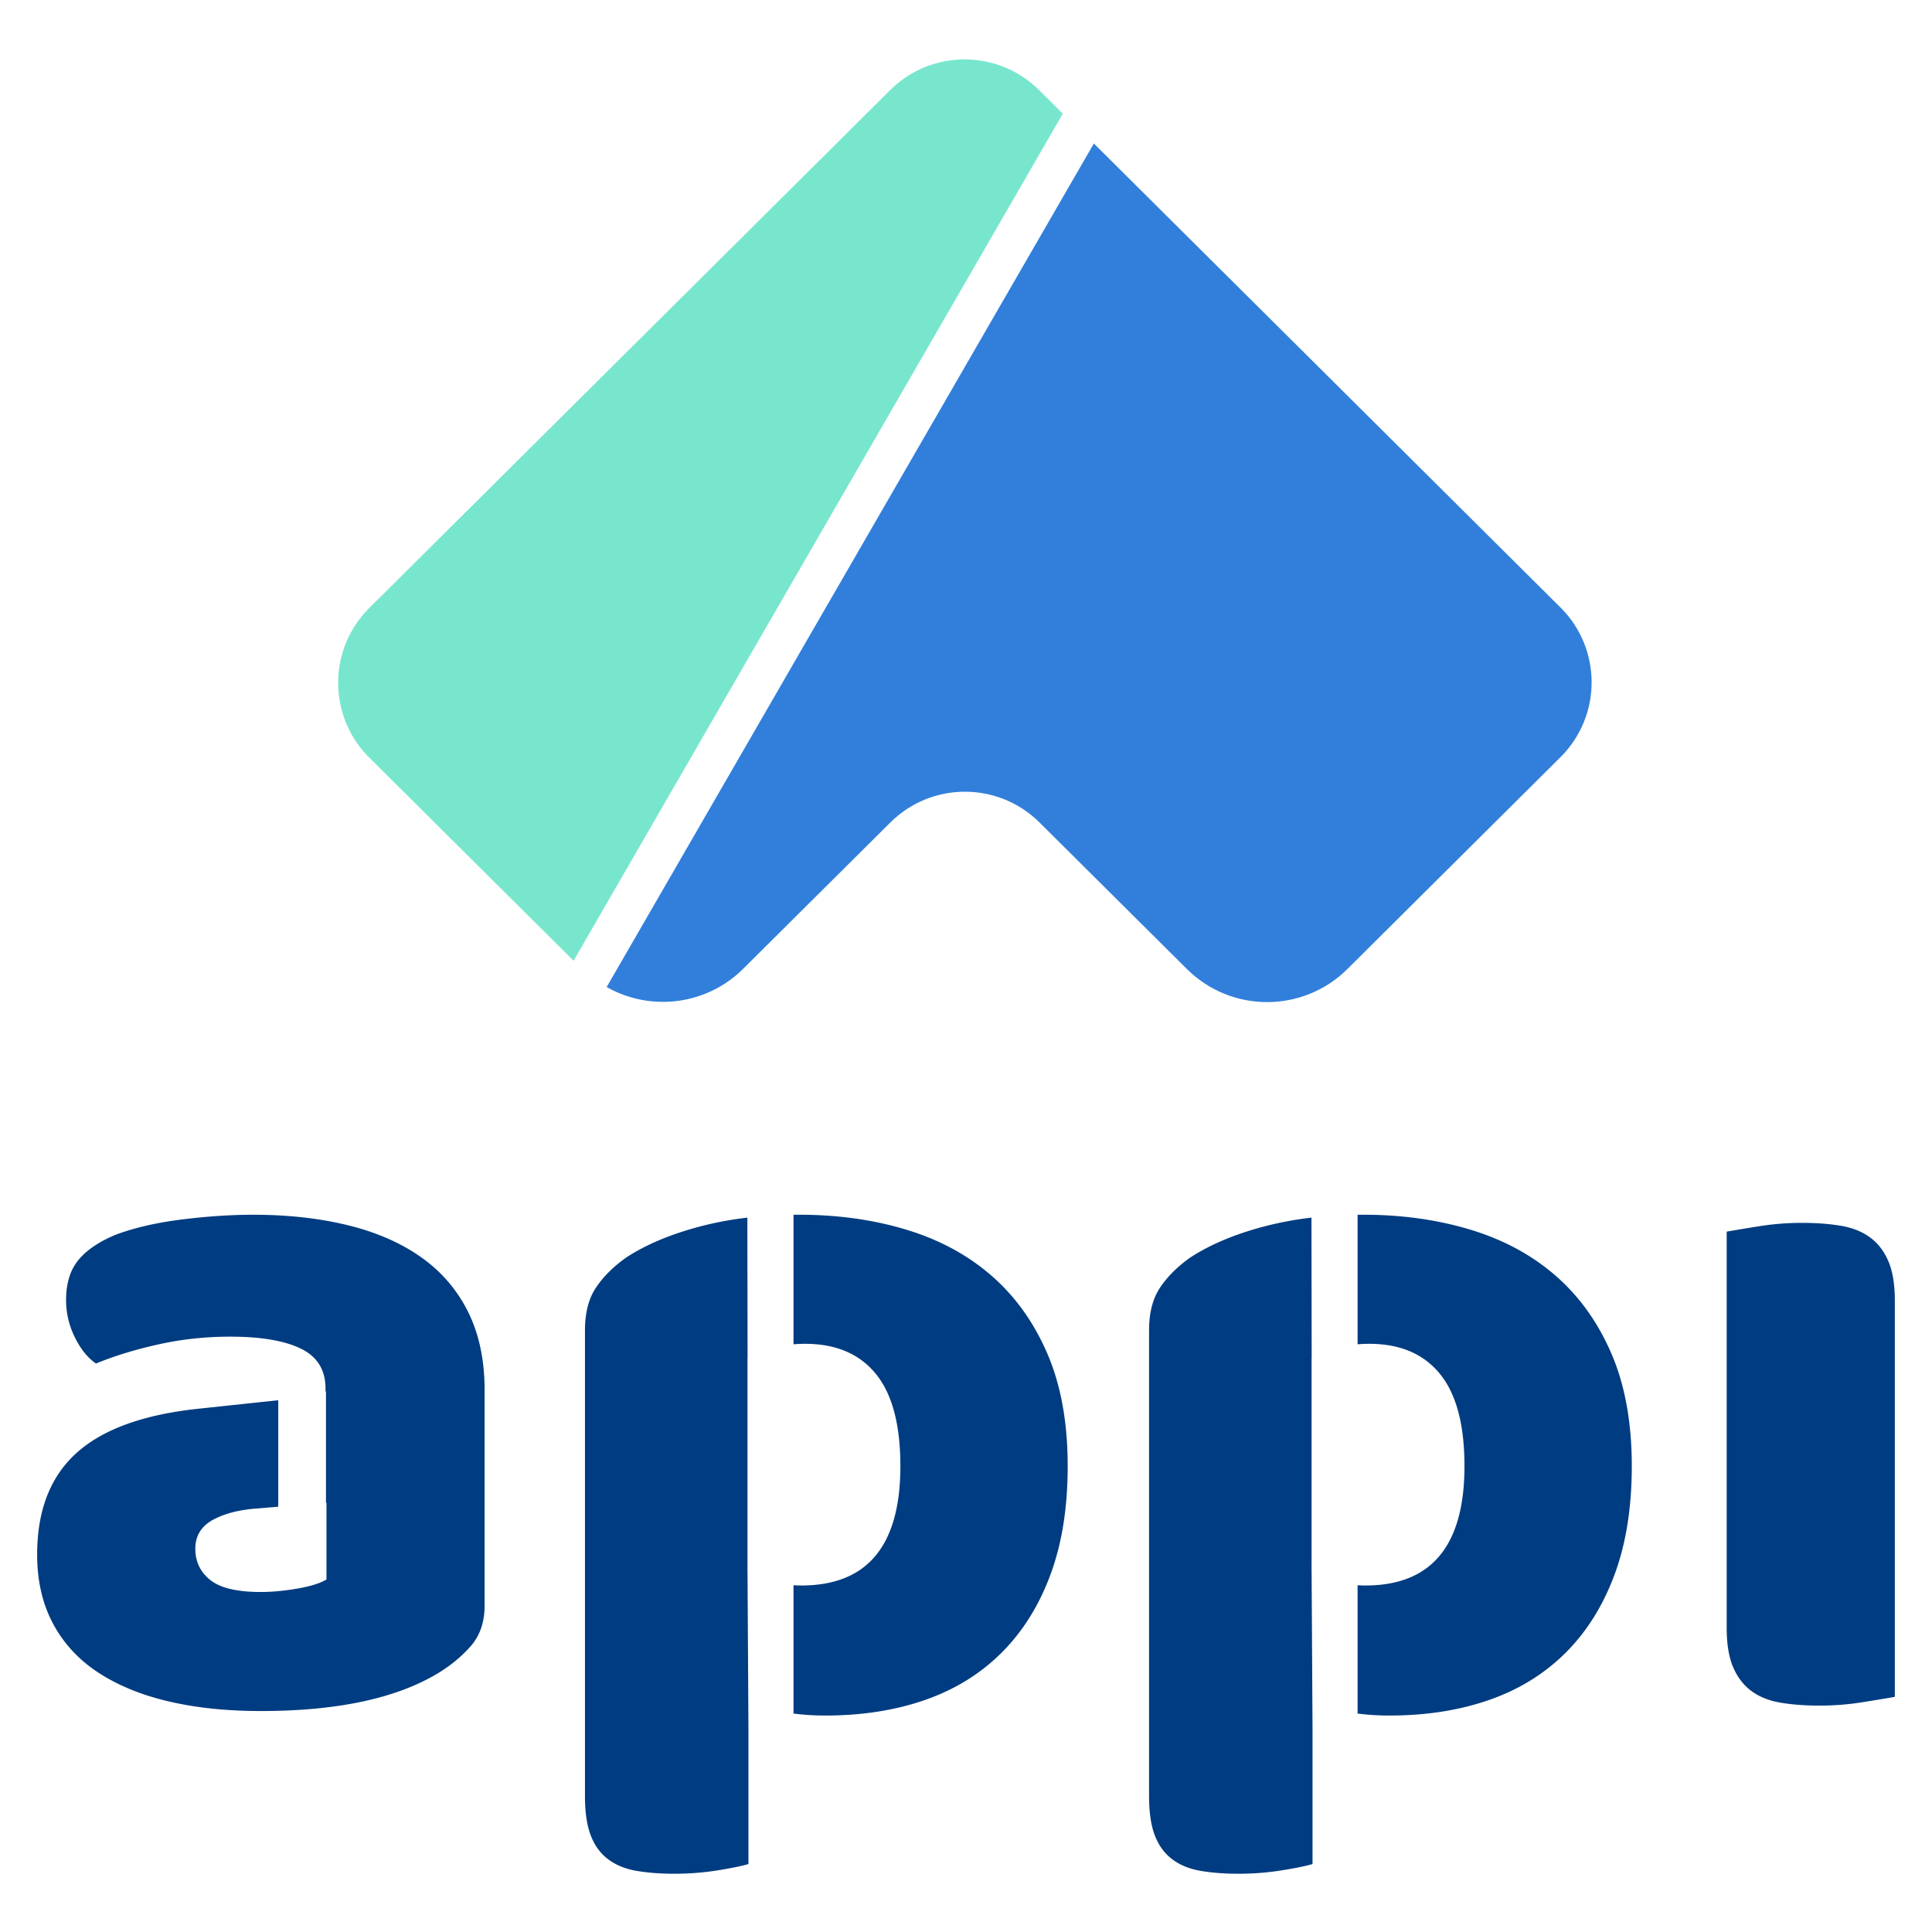 <svg xmlns="http://www.w3.org/2000/svg" viewBox="0 0 260 260"><g fill="none" fill-rule="evenodd"><path fill="#003C81" d="M37.446 188.437v14.33l-2.856.237c-2.422.173-4.412.69-5.97 1.55-1.557.862-2.336 2.154-2.336 3.876 0 1.723.67 3.122 2.012 4.199 1.341 1.076 3.612 1.614 6.813 1.614 1.471 0 3.094-.15 4.867-.452 1.774-.301 3.093-.71 3.959-1.227V202.23l-.067.006v-14.99l-.063.008v-.397c0-2.497-1.103-4.284-3.31-5.36-2.206-1.077-5.385-1.616-9.539-1.616-3.287 0-6.489.345-9.603 1.034-3.115.689-5.927 1.55-8.436 2.584-1.125-.776-2.077-1.96-2.855-3.553a11.194 11.194 0 0 1-1.169-4.974c0-2.239.541-4.026 1.623-5.36 1.081-1.336 2.747-2.477 4.996-3.424 2.51-.947 5.473-1.636 8.89-2.067 3.418-.43 6.641-.646 9.67-.646 4.671 0 8.933.474 12.783 1.421 3.85.947 7.138 2.39 9.863 4.328 2.726 1.937 4.824 4.392 6.295 7.363 1.47 2.971 2.206 6.48 2.206 10.529v28.937c0 2.24-.627 4.07-1.882 5.49-1.254 1.421-2.747 2.649-4.477 3.682-5.624 3.359-13.54 5.038-23.75 5.038-4.586 0-8.718-.43-12.395-1.292-3.677-.86-6.835-2.153-9.474-3.875-2.639-1.723-4.672-3.919-6.1-6.588-1.427-2.67-2.141-5.77-2.141-9.302 0-5.942 1.774-10.507 5.321-13.693 3.547-3.187 9.042-5.168 16.482-5.943zm63.276 44.28v18.137c-.863.261-2.243.544-4.14.849-1.899.305-3.84.457-5.824.457-1.898 0-3.602-.13-5.112-.392-1.51-.26-2.782-.783-3.818-1.567-1.035-.784-1.811-1.85-2.329-3.2-.518-1.35-.776-3.113-.776-5.29v-62.694c0-2.351.496-4.267 1.488-5.747.992-1.48 2.35-2.83 4.076-4.049 2.675-1.742 5.996-3.135 9.965-4.18a45.767 45.767 0 0 1 6.325-1.177l.029 18.933a12.52 12.52 0 0 0-.013.008v27.247h-.004l.004.608v.88a19.222 19.222 0 0 0 .005.002zm6.063-2.114v-17.27c.346.023.697.035 1.055.035 8.886 0 13.329-5.355 13.329-16.065 0-5.573-1.1-9.71-3.3-12.408-2.2-2.7-5.37-4.05-9.512-4.05-.543 0-1.067.022-1.572.065v-17.431c.264-.003.53-.005.796-.005 5.176 0 9.986.675 14.43 2.024 4.442 1.35 8.26 3.418 11.452 6.205 3.192 2.786 5.694 6.29 7.506 10.514 1.811 4.223 2.717 9.252 2.717 15.086 0 5.573-.776 10.449-2.33 14.628-1.552 4.18-3.752 7.685-6.6 10.515-2.846 2.83-6.275 4.941-10.287 6.334-4.012 1.394-8.476 2.09-13.394 2.09-1.47 0-2.9-.089-4.29-.267m69.85 2.113v18.138c-.863.261-2.243.544-4.141.849-1.898.305-3.84.457-5.824.457-1.898 0-3.602-.13-5.112-.392-1.51-.26-2.782-.783-3.817-1.567-1.035-.784-1.812-1.85-2.33-3.2-.517-1.35-.776-3.113-.776-5.29v-62.694c0-2.351.496-4.267 1.488-5.747.992-1.48 2.351-2.83 4.077-4.049 2.674-1.742 5.996-3.135 9.964-4.18a45.767 45.767 0 0 1 6.326-1.177l.028 18.933a12.83 12.83 0 0 0-.013.008v27.247h-.003l.003.608v.88l.005.002zm6.063-2.113v-17.27c.345.023.697.035 1.054.035 8.886 0 13.33-5.355 13.33-16.065 0-5.573-1.1-9.71-3.3-12.408-2.2-2.7-5.371-4.05-9.512-4.05-.543 0-1.067.022-1.572.065v-17.431c.264-.003.529-.005.795-.005 5.177 0 9.986.675 14.43 2.024 4.443 1.35 8.26 3.418 11.452 6.205 3.192 2.786 5.694 6.29 7.506 10.514 1.812 4.223 2.718 9.252 2.718 15.086 0 5.573-.777 10.449-2.33 14.628-1.553 4.18-3.753 7.685-6.6 10.515-2.847 2.83-6.276 4.941-10.288 6.334-4.011 1.394-8.476 2.09-13.394 2.09-1.47 0-2.9-.089-4.29-.267m72.302-2.25c-.976.175-2.418.415-4.326.721a36.548 36.548 0 0 1-5.79.458c-1.952 0-3.705-.13-5.258-.393-1.552-.261-2.861-.785-3.926-1.571-1.065-.786-1.886-1.856-2.463-3.21-.576-1.353-.865-3.12-.865-5.304v-53.306c.976-.175 2.418-.415 4.326-.72a36.548 36.548 0 0 1 5.79-.46c1.952 0 3.705.132 5.258.394s2.862.786 3.926 1.572c1.065.785 1.886 1.855 2.463 3.208.577 1.354.865 3.122.865 5.305z"/><path fill="#77E6CD" d="M77.19 129.293 49.7 101.96c-5.568-5.537-5.588-14.534-.044-20.095a14.229 14.229 0 0 1 .044-.045l70.08-69.68c5.55-5.52 14.524-5.52 20.075 0l3.175 3.157z"/><path fill="#317FDB" d="m81.642 132.83 65.564-113.516 62.798 62.44c5.569 5.537 5.589 14.534.045 20.096l-.045.044-28.668 28.506c-5.98 5.945-15.637 5.945-21.616 0l-19.827-19.714c-5.55-5.52-14.524-5.52-20.075 0l-19.795 19.682c-4.99 4.962-12.543 5.783-18.38 2.462"/></g></svg>